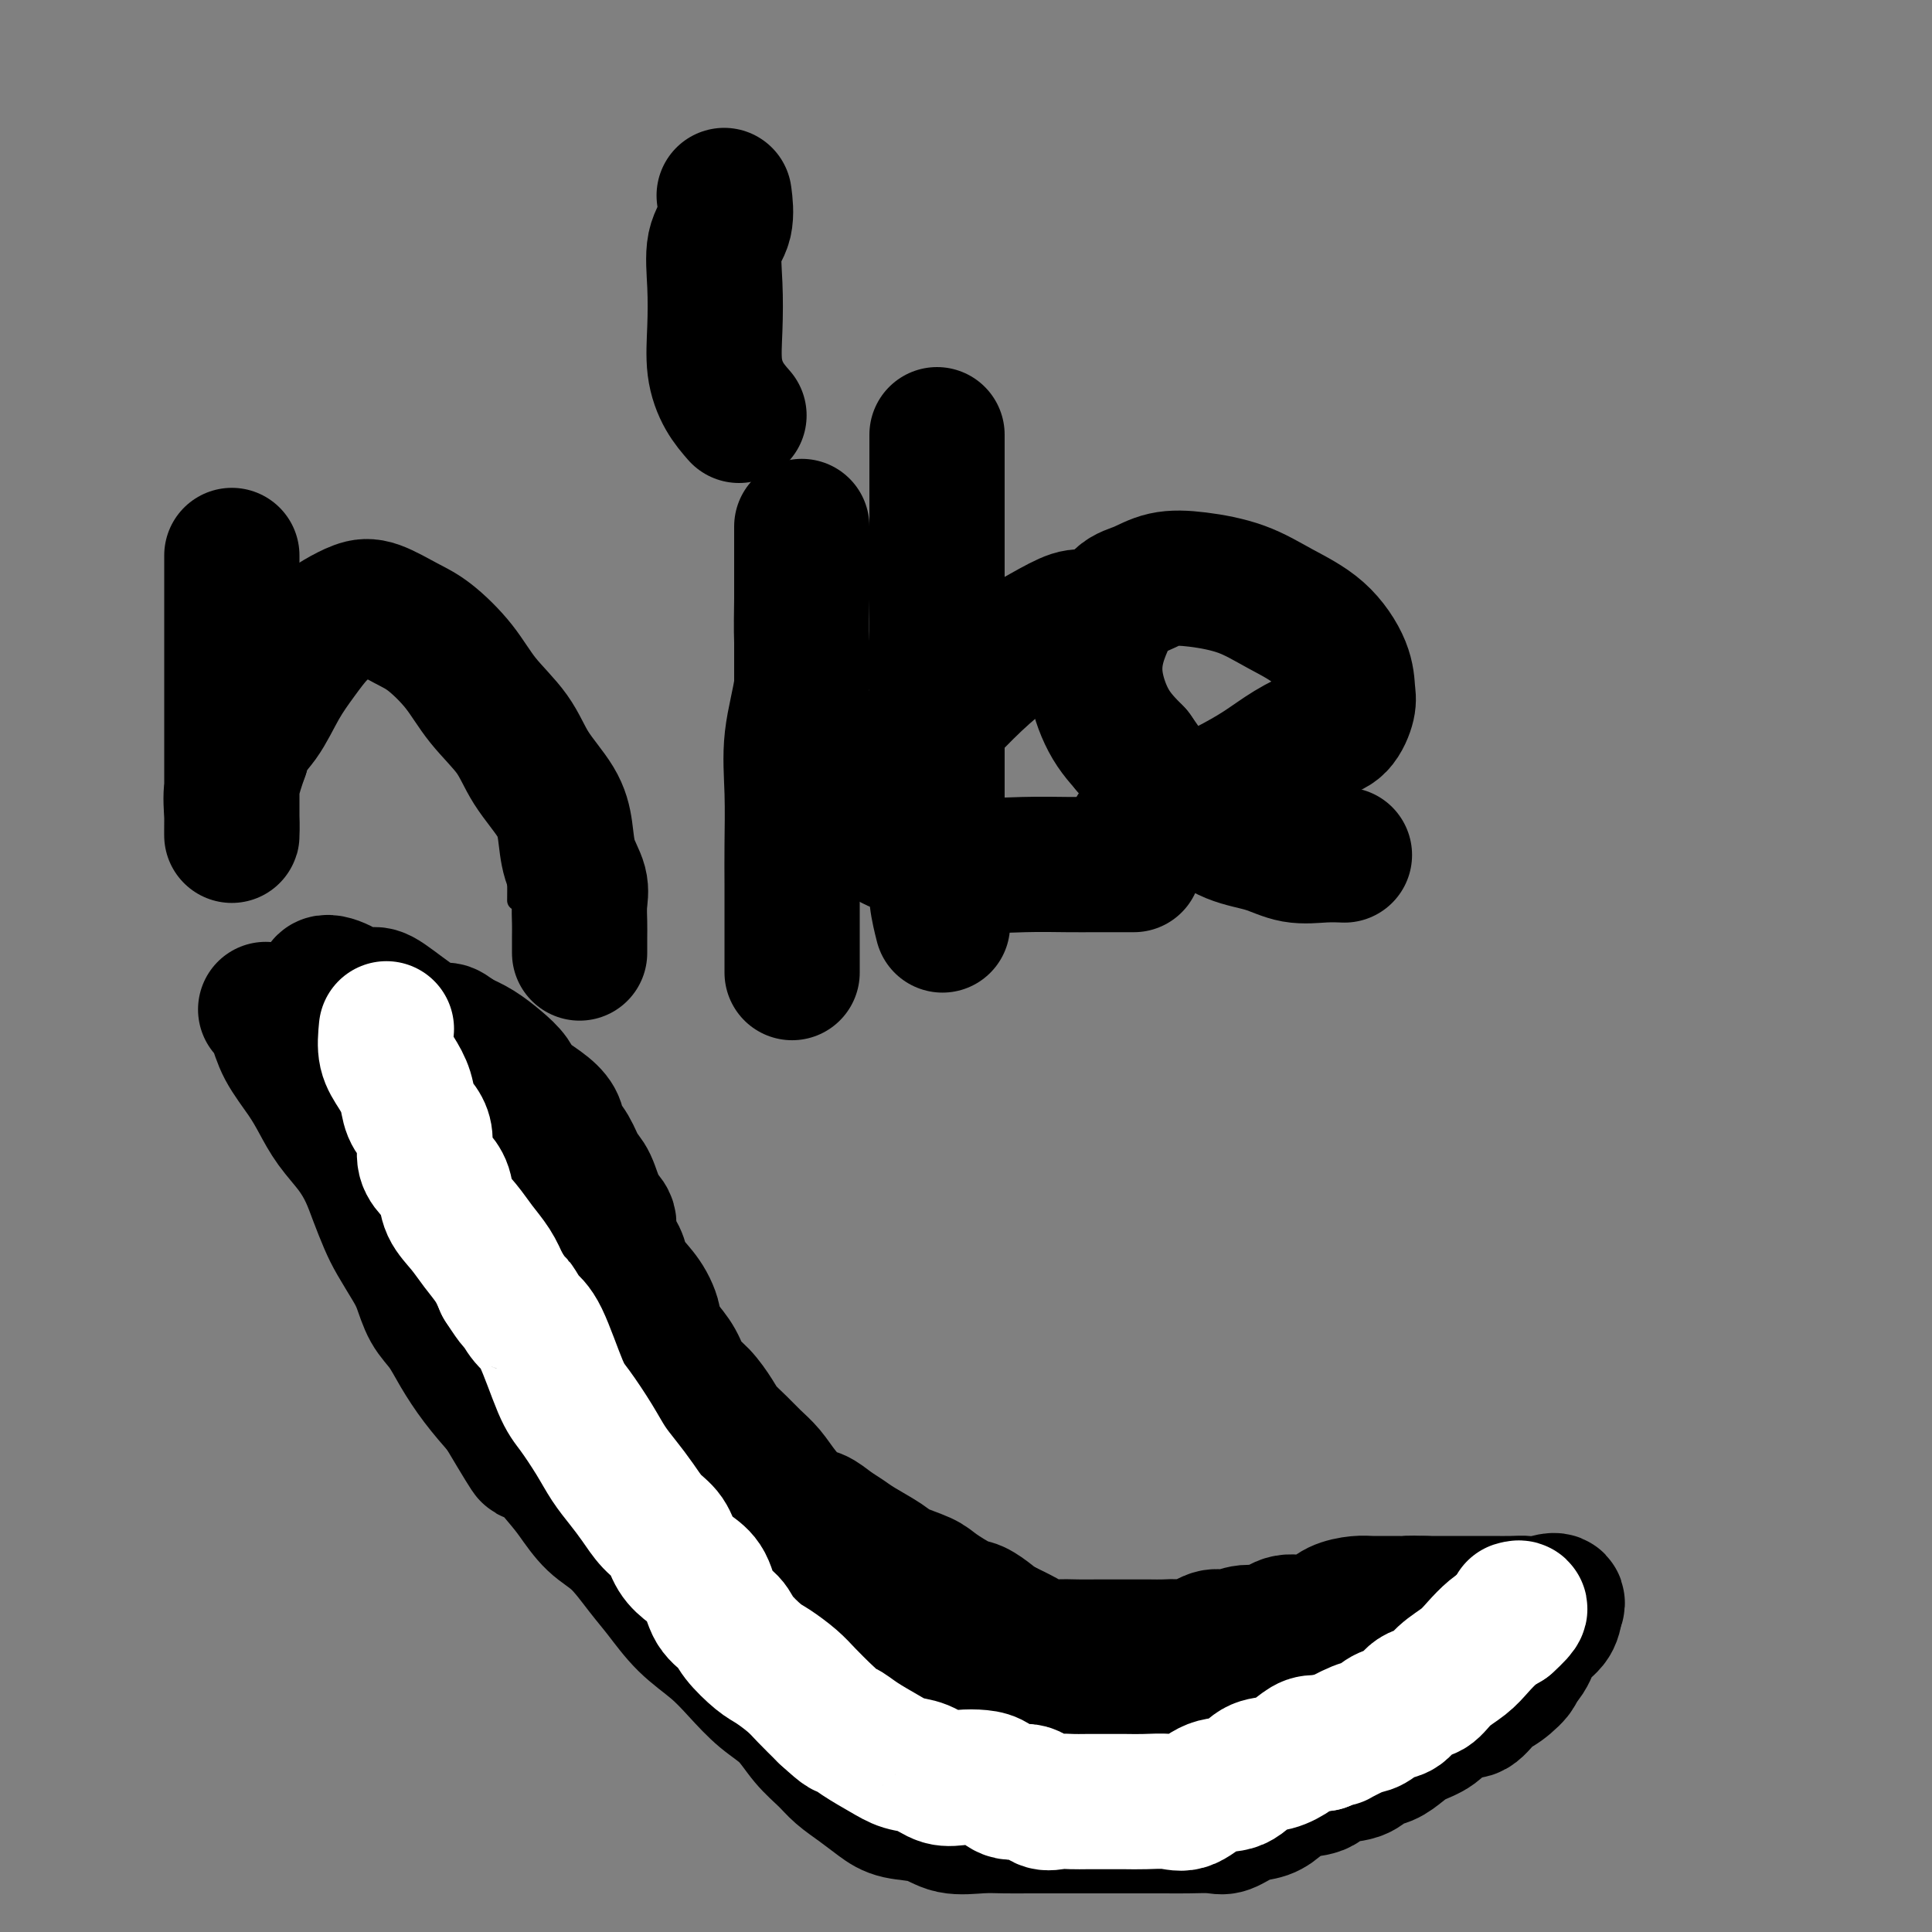 <svg viewBox='0 0 400 400' version='1.1' xmlns='http://www.w3.org/2000/svg' xmlns:xlink='http://www.w3.org/1999/xlink'><rect x="0" y="0" width="400" height="400" fill="#808080" stroke="none"/><g fill='none' stroke='#000000' stroke-width='4' stroke-linecap='round' stroke-linejoin='round'><path d='M62,206c0.003,0.994 0.007,1.988 0,3c-0.007,1.012 -0.023,2.042 0,3c0.023,0.958 0.085,1.844 0,3c-0.085,1.156 -0.318,2.581 0,4c0.318,1.419 1.187,2.830 2,4c0.813,1.170 1.568,2.097 2,3c0.432,0.903 0.539,1.782 1,3c0.461,1.218 1.274,2.777 2,4c0.726,1.223 1.363,2.112 2,3'/><path d='M71,236c1.746,3.339 1.613,3.185 2,4c0.387,0.815 1.296,2.598 2,4c0.704,1.402 1.205,2.422 2,4c0.795,1.578 1.886,3.714 3,5c1.114,1.286 2.252,1.723 3,3c0.748,1.277 1.108,3.395 2,5c0.892,1.605 2.318,2.697 3,4c0.682,1.303 0.619,2.817 1,4c0.381,1.183 1.205,2.034 2,3c0.795,0.966 1.563,2.046 2,3c0.437,0.954 0.545,1.781 1,3c0.455,1.219 1.258,2.829 2,4c0.742,1.171 1.425,1.902 2,3c0.575,1.098 1.042,2.561 2,4c0.958,1.439 2.405,2.854 3,4c0.595,1.146 0.337,2.024 1,3c0.663,0.976 2.246,2.050 3,3c0.754,0.950 0.677,1.776 1,3c0.323,1.224 1.045,2.844 2,4c0.955,1.156 2.143,1.846 3,3c0.857,1.154 1.385,2.772 2,4c0.615,1.228 1.319,2.065 2,3c0.681,0.935 1.341,1.967 2,3'/><path d='M119,319c8.006,13.825 4.022,6.886 3,5c-1.022,-1.886 0.919,1.279 2,3c1.081,1.721 1.302,1.997 2,3c0.698,1.003 1.873,2.733 3,4c1.127,1.267 2.206,2.072 3,3c0.794,0.928 1.303,1.981 2,3c0.697,1.019 1.583,2.005 3,3c1.417,0.995 3.366,1.999 5,3c1.634,1.001 2.954,2.000 4,3c1.046,1.000 1.820,2.001 3,3c1.180,0.999 2.766,1.997 4,3c1.234,1.003 2.114,2.012 3,3c0.886,0.988 1.777,1.957 3,3c1.223,1.043 2.777,2.162 4,3c1.223,0.838 2.115,1.397 3,2c0.885,0.603 1.762,1.250 3,2c1.238,0.750 2.836,1.603 4,2c1.164,0.397 1.893,0.340 3,1c1.107,0.660 2.592,2.039 4,3c1.408,0.961 2.738,1.505 4,2c1.262,0.495 2.455,0.941 4,1c1.545,0.059 3.441,-0.269 5,0c1.559,0.269 2.779,1.134 4,2'/><path d='M197,379c3.012,0.464 4.042,0.124 5,0c0.958,-0.124 1.843,-0.033 3,0c1.157,0.033 2.586,0.009 4,0c1.414,-0.009 2.813,-0.002 4,0c1.187,0.002 2.163,0.001 3,0c0.837,-0.001 1.536,0.000 3,0c1.464,-0.000 3.693,-0.001 5,0c1.307,0.001 1.693,0.003 3,0c1.307,-0.003 3.536,-0.012 5,0c1.464,0.012 2.162,0.043 3,0c0.838,-0.043 1.816,-0.161 3,0c1.184,0.161 2.574,0.600 4,0c1.426,-0.600 2.889,-2.240 4,-3c1.111,-0.760 1.871,-0.640 3,-1c1.129,-0.360 2.627,-1.199 4,-2c1.373,-0.801 2.622,-1.564 4,-2c1.378,-0.436 2.886,-0.544 4,-1c1.114,-0.456 1.834,-1.258 3,-2c1.166,-0.742 2.779,-1.423 4,-2c1.221,-0.577 2.049,-1.052 3,-2c0.951,-0.948 2.025,-2.371 3,-3c0.975,-0.629 1.850,-0.466 3,-1c1.150,-0.534 2.575,-1.767 4,-3'/><path d='M281,357c6.581,-4.048 3.534,-3.169 3,-3c-0.534,0.169 1.445,-0.373 3,-1c1.555,-0.627 2.685,-1.339 4,-2c1.315,-0.661 2.815,-1.270 4,-2c1.185,-0.730 2.056,-1.580 3,-2c0.944,-0.420 1.963,-0.411 3,-1c1.037,-0.589 2.092,-1.776 3,-2c0.908,-0.224 1.667,0.517 3,0c1.333,-0.517 3.238,-2.290 4,-3c0.762,-0.710 0.381,-0.355 0,0'/></g>
<g fill='none' stroke='#000000' stroke-width='28' stroke-linecap='round' stroke-linejoin='round'><path d='M55,209c0.720,0.852 1.441,1.703 2,3c0.559,1.297 0.957,3.038 2,5c1.043,1.962 2.730,4.145 4,6c1.270,1.855 2.122,3.384 3,5c0.878,1.616 1.783,3.321 3,5c1.217,1.679 2.748,3.333 4,5c1.252,1.667 2.226,3.349 3,5c0.774,1.651 1.348,3.273 2,5c0.652,1.727 1.381,3.561 2,5c0.619,1.439 1.128,2.484 2,4c0.872,1.516 2.109,3.502 3,5c0.891,1.498 1.437,2.506 2,4c0.563,1.494 1.143,3.472 2,5c0.857,1.528 1.993,2.605 3,4c1.007,1.395 1.887,3.106 3,5c1.113,1.894 2.461,3.970 4,6c1.539,2.030 3.270,4.015 5,6'/><path d='M104,292c8.401,14.124 4.903,7.934 5,7c0.097,-0.934 3.789,3.387 6,6c2.211,2.613 2.940,3.519 4,5c1.060,1.481 2.452,3.536 4,5c1.548,1.464 3.253,2.337 5,4c1.747,1.663 3.537,4.117 5,6c1.463,1.883 2.599,3.196 4,5c1.401,1.804 3.067,4.098 5,6c1.933,1.902 4.134,3.411 6,5c1.866,1.589 3.399,3.258 5,5c1.601,1.742 3.271,3.558 5,5c1.729,1.442 3.519,2.511 5,4c1.481,1.489 2.654,3.400 4,5c1.346,1.600 2.864,2.891 4,4c1.136,1.109 1.889,2.036 3,3c1.111,0.964 2.581,1.965 4,3c1.419,1.035 2.787,2.106 4,3c1.213,0.894 2.269,1.613 4,2c1.731,0.387 4.135,0.444 6,1c1.865,0.556 3.191,1.613 5,2c1.809,0.387 4.099,0.104 6,0c1.901,-0.104 3.411,-0.028 5,0c1.589,0.028 3.257,0.007 5,0c1.743,-0.007 3.560,-0.002 5,0c1.440,0.002 2.503,0.001 4,0c1.497,-0.001 3.428,-0.000 5,0c1.572,0.000 2.786,0.000 4,0'/><path d='M231,378c5.864,0.001 3.523,0.002 4,0c0.477,-0.002 3.772,-0.007 6,0c2.228,0.007 3.390,0.028 5,0c1.610,-0.028 3.666,-0.104 5,0c1.334,0.104 1.944,0.389 3,0c1.056,-0.389 2.559,-1.451 4,-2c1.441,-0.549 2.820,-0.585 4,-1c1.180,-0.415 2.161,-1.209 3,-2c0.839,-0.791 1.536,-1.578 3,-2c1.464,-0.422 3.693,-0.479 5,-1c1.307,-0.521 1.690,-1.504 3,-2c1.310,-0.496 3.546,-0.503 5,-1c1.454,-0.497 2.125,-1.483 3,-2c0.875,-0.517 1.952,-0.565 3,-1c1.048,-0.435 2.065,-1.256 3,-2c0.935,-0.744 1.786,-1.410 3,-2c1.214,-0.590 2.789,-1.103 4,-2c1.211,-0.897 2.056,-2.179 3,-3c0.944,-0.821 1.985,-1.183 3,-2c1.015,-0.817 2.004,-2.091 3,-3c0.996,-0.909 1.998,-1.455 3,-2'/><path d='M309,348c4.148,-2.801 3.518,-1.803 4,-2c0.482,-0.197 2.078,-1.589 3,-3c0.922,-1.411 1.171,-2.841 2,-4c0.829,-1.159 2.237,-2.045 3,-3c0.763,-0.955 0.882,-1.977 1,-3'/><path d='M322,333c1.480,-2.547 -1.322,-1.415 -3,-1c-1.678,0.415 -2.234,0.111 -3,0c-0.766,-0.111 -1.744,-0.030 -3,0c-1.256,0.030 -2.790,0.008 -4,0c-1.210,-0.008 -2.098,-0.002 -3,0c-0.902,0.002 -1.820,0.001 -3,0c-1.180,-0.001 -2.623,-0.000 -4,0c-1.377,0.000 -2.689,0.000 -4,0'/><path d='M295,332c-4.670,-0.154 -2.844,-0.039 -3,0c-0.156,0.039 -2.295,0.003 -4,0c-1.705,-0.003 -2.977,0.028 -4,0c-1.023,-0.028 -1.799,-0.115 -3,0c-1.201,0.115 -2.827,0.431 -4,1c-1.173,0.569 -1.891,1.391 -3,2c-1.109,0.609 -2.608,1.005 -4,1c-1.392,-0.005 -2.679,-0.410 -4,0c-1.321,0.410 -2.678,1.634 -4,2c-1.322,0.366 -2.608,-0.126 -4,0c-1.392,0.126 -2.890,0.871 -4,1c-1.110,0.129 -1.834,-0.358 -3,0c-1.166,0.358 -2.776,1.560 -4,2c-1.224,0.440 -2.063,0.118 -3,0c-0.937,-0.118 -1.972,-0.032 -3,0c-1.028,0.032 -2.049,0.009 -3,0c-0.951,-0.009 -1.833,-0.003 -3,0c-1.167,0.003 -2.618,0.002 -4,0c-1.382,-0.002 -2.694,-0.007 -4,0c-1.306,0.007 -2.607,0.024 -4,0c-1.393,-0.024 -2.879,-0.089 -4,0c-1.121,0.089 -1.879,0.332 -3,0c-1.121,-0.332 -2.606,-1.238 -4,-2c-1.394,-0.762 -2.697,-1.381 -4,-2'/><path d='M208,337c-1.764,-0.955 -2.174,-1.344 -3,-2c-0.826,-0.656 -2.066,-1.579 -3,-2c-0.934,-0.421 -1.560,-0.338 -3,-1c-1.440,-0.662 -3.695,-2.068 -5,-3c-1.305,-0.932 -1.661,-1.390 -3,-2c-1.339,-0.610 -3.660,-1.370 -5,-2c-1.340,-0.630 -1.699,-1.129 -3,-2c-1.301,-0.871 -3.544,-2.115 -5,-3c-1.456,-0.885 -2.126,-1.412 -3,-2c-0.874,-0.588 -1.952,-1.238 -3,-2c-1.048,-0.762 -2.065,-1.635 -3,-2c-0.935,-0.365 -1.786,-0.222 -3,-1c-1.214,-0.778 -2.790,-2.477 -4,-4c-1.210,-1.523 -2.052,-2.871 -3,-4c-0.948,-1.129 -2.000,-2.038 -3,-3c-1.000,-0.962 -1.948,-1.975 -3,-3c-1.052,-1.025 -2.206,-2.062 -3,-3c-0.794,-0.938 -1.227,-1.776 -2,-3c-0.773,-1.224 -1.888,-2.833 -3,-4c-1.112,-1.167 -2.223,-1.891 -3,-3c-0.777,-1.109 -1.222,-2.603 -2,-4c-0.778,-1.397 -1.889,-2.699 -3,-4'/><path d='M137,278c-4.919,-6.132 -2.717,-3.963 -2,-4c0.717,-0.037 -0.050,-2.282 -1,-4c-0.950,-1.718 -2.081,-2.911 -3,-4c-0.919,-1.089 -1.625,-2.074 -2,-3c-0.375,-0.926 -0.418,-1.792 -1,-3c-0.582,-1.208 -1.703,-2.759 -2,-4c-0.297,-1.241 0.230,-2.174 0,-3c-0.230,-0.826 -1.217,-1.547 -2,-3c-0.783,-1.453 -1.360,-3.638 -2,-5c-0.640,-1.362 -1.342,-1.901 -2,-3c-0.658,-1.099 -1.272,-2.759 -2,-4c-0.728,-1.241 -1.570,-2.065 -2,-3c-0.430,-0.935 -0.449,-1.982 -1,-3c-0.551,-1.018 -1.634,-2.005 -3,-3c-1.366,-0.995 -3.015,-1.996 -4,-3c-0.985,-1.004 -1.305,-2.011 -2,-3c-0.695,-0.989 -1.764,-1.958 -3,-3c-1.236,-1.042 -2.639,-2.155 -4,-3c-1.361,-0.845 -2.681,-1.423 -4,-2'/><path d='M95,215c-3.573,-2.811 -2.507,-1.340 -3,-1c-0.493,0.340 -2.546,-0.451 -5,-2c-2.454,-1.549 -5.308,-3.855 -7,-5c-1.692,-1.145 -2.221,-1.130 -3,-1c-0.779,0.130 -1.807,0.374 -3,0c-1.193,-0.374 -2.551,-1.368 -4,-2c-1.449,-0.632 -2.988,-0.902 -3,0c-0.012,0.902 1.504,2.978 3,5c1.496,2.022 2.972,3.992 4,6c1.028,2.008 1.607,4.055 3,6c1.393,1.945 3.600,3.789 5,6c1.400,2.211 1.992,4.787 3,7c1.008,2.213 2.431,4.061 4,6c1.569,1.939 3.285,3.970 5,6'/><path d='M94,246c5.006,7.749 4.021,6.122 5,7c0.979,0.878 3.922,4.261 6,7c2.078,2.739 3.290,4.832 5,7c1.710,2.168 3.918,4.409 6,7c2.082,2.591 4.037,5.531 6,8c1.963,2.469 3.935,4.468 6,7c2.065,2.532 4.225,5.599 6,8c1.775,2.401 3.165,4.137 5,6c1.835,1.863 4.113,3.854 6,6c1.887,2.146 3.381,4.446 5,6c1.619,1.554 3.362,2.362 5,4c1.638,1.638 3.170,4.107 5,6c1.830,1.893 3.958,3.209 6,5c2.042,1.791 3.999,4.058 6,6c2.001,1.942 4.045,3.560 6,5c1.955,1.440 3.821,2.703 6,4c2.179,1.297 4.670,2.628 7,4c2.330,1.372 4.498,2.783 7,4c2.502,1.217 5.337,2.239 8,3c2.663,0.761 5.152,1.262 8,2c2.848,0.738 6.054,1.714 9,2c2.946,0.286 5.630,-0.120 8,0c2.370,0.120 4.425,0.764 7,1c2.575,0.236 5.670,0.063 8,0c2.330,-0.063 3.897,-0.017 6,0c2.103,0.017 4.744,0.005 7,0c2.256,-0.005 4.128,-0.002 6,0'/><path d='M265,361c9.192,0.456 6.671,0.096 7,0c0.329,-0.096 3.508,0.073 6,0c2.492,-0.073 4.299,-0.388 6,-1c1.701,-0.612 3.298,-1.520 5,-2c1.702,-0.480 3.509,-0.531 5,-1c1.491,-0.469 2.666,-1.356 4,-2c1.334,-0.644 2.826,-1.046 4,-1c1.174,0.046 2.031,0.538 3,0c0.969,-0.538 2.051,-2.108 3,-3c0.949,-0.892 1.763,-1.108 3,-2c1.237,-0.892 2.895,-2.462 3,-3c0.105,-0.538 -1.342,-0.046 -3,0c-1.658,0.046 -3.527,-0.355 -5,0c-1.473,0.355 -2.549,1.466 -4,2c-1.451,0.534 -3.275,0.490 -5,1c-1.725,0.510 -3.350,1.574 -5,2c-1.650,0.426 -3.325,0.213 -5,0'/><path d='M287,351c-4.592,1.166 -2.572,1.580 -3,2c-0.428,0.420 -3.302,0.844 -5,1c-1.698,0.156 -2.218,0.042 -3,0c-0.782,-0.042 -1.826,-0.011 -3,0c-1.174,0.011 -2.478,0.003 -3,0c-0.522,-0.003 -0.261,-0.002 0,0'/></g>
<g fill='none' stroke='#000000' stroke-width='4' stroke-linecap='round' stroke-linejoin='round'><path d='M45,133c0.052,1.412 0.103,2.824 0,4c-0.103,1.176 -0.362,2.116 0,4c0.362,1.884 1.345,4.710 2,7c0.655,2.290 0.983,4.043 1,6c0.017,1.957 -0.279,4.119 0,6c0.279,1.881 1.131,3.482 2,5c0.869,1.518 1.755,2.951 2,4c0.245,1.049 -0.150,1.712 0,3c0.150,1.288 0.847,3.200 1,3c0.153,-0.200 -0.238,-2.512 0,-5c0.238,-2.488 1.104,-5.152 2,-8c0.896,-2.848 1.820,-5.879 3,-9c1.180,-3.121 2.615,-6.331 4,-9c1.385,-2.669 2.719,-4.795 4,-7c1.281,-2.205 2.509,-4.487 4,-6c1.491,-1.513 3.246,-2.256 5,-3'/><path d='M75,128c3.017,-2.698 4.060,-1.441 5,-1c0.940,0.441 1.778,0.068 3,0c1.222,-0.068 2.830,0.170 4,1c1.170,0.830 1.904,2.251 3,4c1.096,1.749 2.554,3.827 4,6c1.446,2.173 2.878,4.442 4,7c1.122,2.558 1.933,5.406 3,8c1.067,2.594 2.391,4.933 3,7c0.609,2.067 0.503,3.861 1,6c0.497,2.139 1.597,4.623 2,7c0.403,2.377 0.108,4.647 0,6c-0.108,1.353 -0.029,1.787 0,3c0.029,1.213 0.008,3.204 0,4c-0.008,0.796 -0.004,0.398 0,0'/><path d='M154,113c0.000,1.893 0.000,3.786 0,6c0.000,2.214 0.000,4.750 0,8c0.000,3.250 0.000,7.213 0,11c0.000,3.787 0.000,7.398 0,11c0.000,3.602 0.000,7.197 0,11c0.000,3.803 0.000,7.815 0,11c0.000,3.185 0.000,5.544 0,8c0.000,2.456 0.000,5.009 0,7c-0.000,1.991 0.000,3.421 0,5c0.000,1.579 0.000,3.308 0,4c0.000,0.692 0.000,0.346 0,0'/><path d='M157,70c0.000,0.000 0.100,0.100 0.1,0.1'/><path d='M188,106c0.009,1.418 0.019,2.837 0,5c-0.019,2.163 -0.065,5.071 0,8c0.065,2.929 0.242,5.878 1,9c0.758,3.122 2.096,6.418 3,10c0.904,3.582 1.374,7.451 2,11c0.626,3.549 1.408,6.777 2,10c0.592,3.223 0.994,6.441 1,9c0.006,2.559 -0.383,4.458 0,7c0.383,2.542 1.538,5.726 2,7c0.462,1.274 0.231,0.637 0,0'/><path d='M227,119c-1.401,1.339 -2.803,2.677 -5,5c-2.197,2.323 -5.190,5.629 -8,9c-2.810,3.371 -5.439,6.807 -8,10c-2.561,3.193 -5.056,6.143 -7,9c-1.944,2.857 -3.339,5.621 -5,8c-1.661,2.379 -3.590,4.375 -5,6c-1.410,1.625 -2.302,2.880 -3,4c-0.698,1.120 -1.201,2.104 0,3c1.201,0.896 4.105,1.704 7,2c2.895,0.296 5.781,0.079 9,0c3.219,-0.079 6.772,-0.021 10,0c3.228,0.021 6.130,0.006 9,0c2.870,-0.006 5.707,-0.002 8,0c2.293,0.002 4.040,0.000 6,0c1.960,-0.000 4.131,-0.000 5,0c0.869,0.000 0.434,0.000 0,0'/><path d='M241,165c1.461,-1.553 2.922,-3.107 5,-5c2.078,-1.893 4.774,-4.127 7,-6c2.226,-1.873 3.984,-3.386 6,-5c2.016,-1.614 4.291,-3.330 6,-5c1.709,-1.670 2.851,-3.295 4,-5c1.149,-1.705 2.306,-3.489 3,-5c0.694,-1.511 0.926,-2.747 0,-4c-0.926,-1.253 -3.008,-2.521 -5,-4c-1.992,-1.479 -3.892,-3.167 -6,-4c-2.108,-0.833 -4.423,-0.810 -7,-1c-2.577,-0.190 -5.415,-0.594 -8,0c-2.585,0.594 -4.916,2.186 -7,4c-2.084,1.814 -3.920,3.850 -6,6c-2.080,2.150 -4.403,4.415 -6,7c-1.597,2.585 -2.469,5.489 -3,8c-0.531,2.511 -0.722,4.628 -1,7c-0.278,2.372 -0.644,5.000 0,7c0.644,2.000 2.298,3.373 4,5c1.702,1.627 3.450,3.508 6,5c2.550,1.492 5.900,2.596 9,4c3.100,1.404 5.950,3.109 9,4c3.050,0.891 6.300,0.969 9,1c2.700,0.031 4.850,0.016 7,0'/><path d='M267,179c3.822,0.156 5.378,0.044 6,0c0.622,-0.044 0.311,-0.022 0,0'/></g>
<g fill='none' stroke='#FFFFFF' stroke-width='28' stroke-linecap='round' stroke-linejoin='round'><path d='M80,213c-0.170,1.754 -0.340,3.509 0,5c0.340,1.491 1.192,2.719 2,4c0.808,1.281 1.574,2.615 2,4c0.426,1.385 0.512,2.821 1,4c0.488,1.179 1.378,2.100 2,3c0.622,0.900 0.977,1.780 1,3c0.023,1.220 -0.286,2.780 0,4c0.286,1.220 1.168,2.100 2,3c0.832,0.900 1.616,1.818 2,3c0.384,1.182 0.368,2.626 1,4c0.632,1.374 1.912,2.678 3,4c1.088,1.322 1.985,2.664 3,4c1.015,1.336 2.147,2.668 3,4c0.853,1.332 1.426,2.666 2,4'/><path d='M104,266c3.067,4.772 2.735,3.702 3,4c0.265,0.298 1.127,1.965 2,3c0.873,1.035 1.756,1.438 3,4c1.244,2.562 2.850,7.283 4,10c1.150,2.717 1.844,3.429 3,5c1.156,1.571 2.774,3.999 4,6c1.226,2.001 2.062,3.574 3,5c0.938,1.426 1.980,2.706 3,4c1.020,1.294 2.019,2.601 3,4c0.981,1.399 1.943,2.890 3,4c1.057,1.110 2.207,1.841 3,3c0.793,1.159 1.228,2.747 2,4c0.772,1.253 1.882,2.172 3,3c1.118,0.828 2.246,1.566 3,3c0.754,1.434 1.134,3.562 2,5c0.866,1.438 2.217,2.184 3,3c0.783,0.816 0.999,1.701 2,3c1.001,1.299 2.788,3.011 4,4c1.212,0.989 1.851,1.255 3,2c1.149,0.745 2.809,1.970 4,3c1.191,1.030 1.912,1.866 3,3c1.088,1.134 2.544,2.567 4,4'/><path d='M171,355c4.350,4.002 3.724,3.007 4,3c0.276,-0.007 1.455,0.972 3,2c1.545,1.028 3.455,2.104 5,3c1.545,0.896 2.724,1.613 4,2c1.276,0.387 2.649,0.445 4,1c1.351,0.555 2.682,1.607 4,2c1.318,0.393 2.625,0.128 4,0c1.375,-0.128 2.818,-0.118 4,0c1.182,0.118 2.101,0.343 3,1c0.899,0.657 1.777,1.745 3,2c1.223,0.255 2.791,-0.324 4,0c1.209,0.324 2.059,1.551 3,2c0.941,0.449 1.973,0.120 3,0c1.027,-0.120 2.048,-0.032 3,0c0.952,0.032 1.837,0.008 3,0c1.163,-0.008 2.606,0.001 4,0c1.394,-0.001 2.738,-0.011 4,0c1.262,0.011 2.441,0.044 4,0c1.559,-0.044 3.498,-0.166 5,0c1.502,0.166 2.568,0.620 4,0c1.432,-0.620 3.230,-2.315 5,-3c1.770,-0.685 3.513,-0.359 5,-1c1.487,-0.641 2.719,-2.249 4,-3c1.281,-0.751 2.611,-0.645 4,-1c1.389,-0.355 2.835,-1.173 4,-2c1.165,-0.827 2.047,-1.665 3,-2c0.953,-0.335 1.976,-0.168 3,0'/><path d='M274,361c4.807,-1.969 2.824,-0.893 3,-1c0.176,-0.107 2.511,-1.399 4,-2c1.489,-0.601 2.131,-0.513 3,-1c0.869,-0.487 1.964,-1.551 3,-2c1.036,-0.449 2.013,-0.283 3,-1c0.987,-0.717 1.982,-2.316 3,-3c1.018,-0.684 2.057,-0.452 3,-1c0.943,-0.548 1.789,-1.876 3,-3c1.211,-1.124 2.789,-2.044 4,-3c1.211,-0.956 2.057,-1.950 3,-3c0.943,-1.050 1.984,-2.157 3,-3c1.016,-0.843 2.008,-1.421 3,-2'/><path d='M312,336c3.867,-3.467 2.533,-3.133 2,-3c-0.533,0.133 -0.267,0.067 0,0'/></g>
<g fill='none' stroke='#000000' stroke-width='28' stroke-linecap='round' stroke-linejoin='round'><path d='M48,115c0.000,1.344 0.000,2.688 0,4c-0.000,1.312 -0.000,2.591 0,4c0.000,1.409 0.000,2.949 0,5c-0.000,2.051 -0.000,4.614 0,7c0.000,2.386 0.000,4.595 0,7c-0.000,2.405 -0.000,5.008 0,7c0.000,1.992 0.000,3.375 0,5c-0.000,1.625 -0.000,3.493 0,5c0.000,1.507 0.000,2.652 0,4c-0.000,1.348 -0.002,2.898 0,4c0.002,1.102 0.006,1.757 0,3c-0.006,1.243 -0.022,3.076 0,3c0.022,-0.076 0.083,-2.059 0,-4c-0.083,-1.941 -0.309,-3.840 0,-6c0.309,-2.160 1.155,-4.580 2,-7'/><path d='M50,156c1.024,-3.869 2.584,-5.042 4,-7c1.416,-1.958 2.689,-4.699 4,-7c1.311,-2.301 2.659,-4.160 4,-6c1.341,-1.840 2.676,-3.660 4,-5c1.324,-1.340 2.638,-2.198 4,-3c1.362,-0.802 2.773,-1.546 4,-2c1.227,-0.454 2.272,-0.616 4,0c1.728,0.616 4.139,2.010 6,3c1.861,0.990 3.171,1.574 5,3c1.829,1.426 4.178,3.692 6,6c1.822,2.308 3.119,4.657 5,7c1.881,2.343 4.348,4.681 6,7c1.652,2.319 2.489,4.619 4,7c1.511,2.381 3.697,4.842 5,7c1.303,2.158 1.722,4.013 2,6c0.278,1.987 0.414,4.106 1,6c0.586,1.894 1.621,3.562 2,5c0.379,1.438 0.102,2.645 0,4c-0.102,1.355 -0.027,2.858 0,4c0.027,1.142 0.007,1.923 0,3c-0.007,1.077 -0.002,2.451 0,3c0.002,0.549 0.001,0.275 0,0'/><path d='M166,109c0.001,0.855 0.002,1.711 0,3c-0.002,1.289 -0.008,3.012 0,5c0.008,1.988 0.030,4.242 0,7c-0.030,2.758 -0.113,6.021 0,9c0.113,2.979 0.423,5.676 0,9c-0.423,3.324 -1.577,7.276 -2,11c-0.423,3.724 -0.113,7.219 0,11c0.113,3.781 0.030,7.847 0,11c-0.030,3.153 -0.008,5.392 0,8c0.008,2.608 0.002,5.586 0,8c-0.002,2.414 -0.001,4.265 0,6c0.001,1.735 0.000,3.353 0,4c-0.000,0.647 -0.000,0.324 0,0'/><path d='M153,86c-1.043,-1.196 -2.085,-2.392 -3,-4c-0.915,-1.608 -1.702,-3.628 -2,-6c-0.298,-2.372 -0.108,-5.095 0,-8c0.108,-2.905 0.134,-5.991 0,-9c-0.134,-3.009 -0.428,-5.941 0,-8c0.428,-2.059 1.577,-3.247 2,-5c0.423,-1.753 0.121,-4.072 0,-5c-0.121,-0.928 -0.060,-0.464 0,0'/><path d='M194,90c0.000,0.915 0.000,1.830 0,4c-0.000,2.170 -0.000,5.596 0,9c0.000,3.404 0.000,6.787 0,11c-0.000,4.213 -0.000,9.255 0,14c0.000,4.745 0.000,9.192 0,14c-0.000,4.808 -0.001,9.978 0,14c0.001,4.022 0.004,6.896 0,10c-0.004,3.104 -0.015,6.437 0,9c0.015,2.563 0.056,4.357 0,6c-0.056,1.643 -0.207,3.135 0,5c0.207,1.865 0.774,4.104 1,5c0.226,0.896 0.113,0.448 0,0'/><path d='M225,128c-0.778,-0.232 -1.557,-0.464 -3,0c-1.443,0.464 -3.552,1.625 -6,3c-2.448,1.375 -5.237,2.962 -8,5c-2.763,2.038 -5.500,4.525 -8,7c-2.500,2.475 -4.762,4.938 -7,7c-2.238,2.062 -4.451,3.721 -6,6c-1.549,2.279 -2.433,5.176 -3,7c-0.567,1.824 -0.817,2.573 -1,4c-0.183,1.427 -0.300,3.531 0,5c0.300,1.469 1.017,2.303 3,3c1.983,0.697 5.233,1.259 8,2c2.767,0.741 5.051,1.663 8,2c2.949,0.337 6.564,0.090 10,0c3.436,-0.090 6.694,-0.024 9,0c2.306,0.024 3.659,0.007 6,0c2.341,-0.007 5.669,-0.002 7,0c1.331,0.002 0.666,0.001 0,0'/><path d='M235,172c1.630,-0.602 3.259,-1.203 5,-2c1.741,-0.797 3.592,-1.789 6,-3c2.408,-1.211 5.372,-2.640 8,-4c2.628,-1.360 4.918,-2.650 7,-4c2.082,-1.350 3.955,-2.758 6,-4c2.045,-1.242 4.260,-2.318 6,-3c1.740,-0.682 3.004,-0.972 4,-2c0.996,-1.028 1.725,-2.795 2,-4c0.275,-1.205 0.097,-1.849 0,-3c-0.097,-1.151 -0.113,-2.809 -1,-5c-0.887,-2.191 -2.645,-4.914 -5,-7c-2.355,-2.086 -5.308,-3.533 -8,-5c-2.692,-1.467 -5.122,-2.953 -8,-4c-2.878,-1.047 -6.202,-1.653 -9,-2c-2.798,-0.347 -5.068,-0.433 -7,0c-1.932,0.433 -3.525,1.386 -5,2c-1.475,0.614 -2.833,0.890 -4,2c-1.167,1.110 -2.144,3.054 -3,5c-0.856,1.946 -1.590,3.893 -2,6c-0.410,2.107 -0.495,4.375 0,7c0.495,2.625 1.570,5.607 3,8c1.430,2.393 3.215,4.196 5,6'/><path d='M235,156c1.796,2.495 3.788,5.734 6,8c2.212,2.266 4.646,3.560 7,5c2.354,1.440 4.628,3.027 7,4c2.372,0.973 4.843,1.333 7,2c2.157,0.667 4.001,1.643 6,2c1.999,0.357 4.154,0.096 6,0c1.846,-0.096 3.385,-0.027 4,0c0.615,0.027 0.308,0.014 0,0'/></g>
</svg>